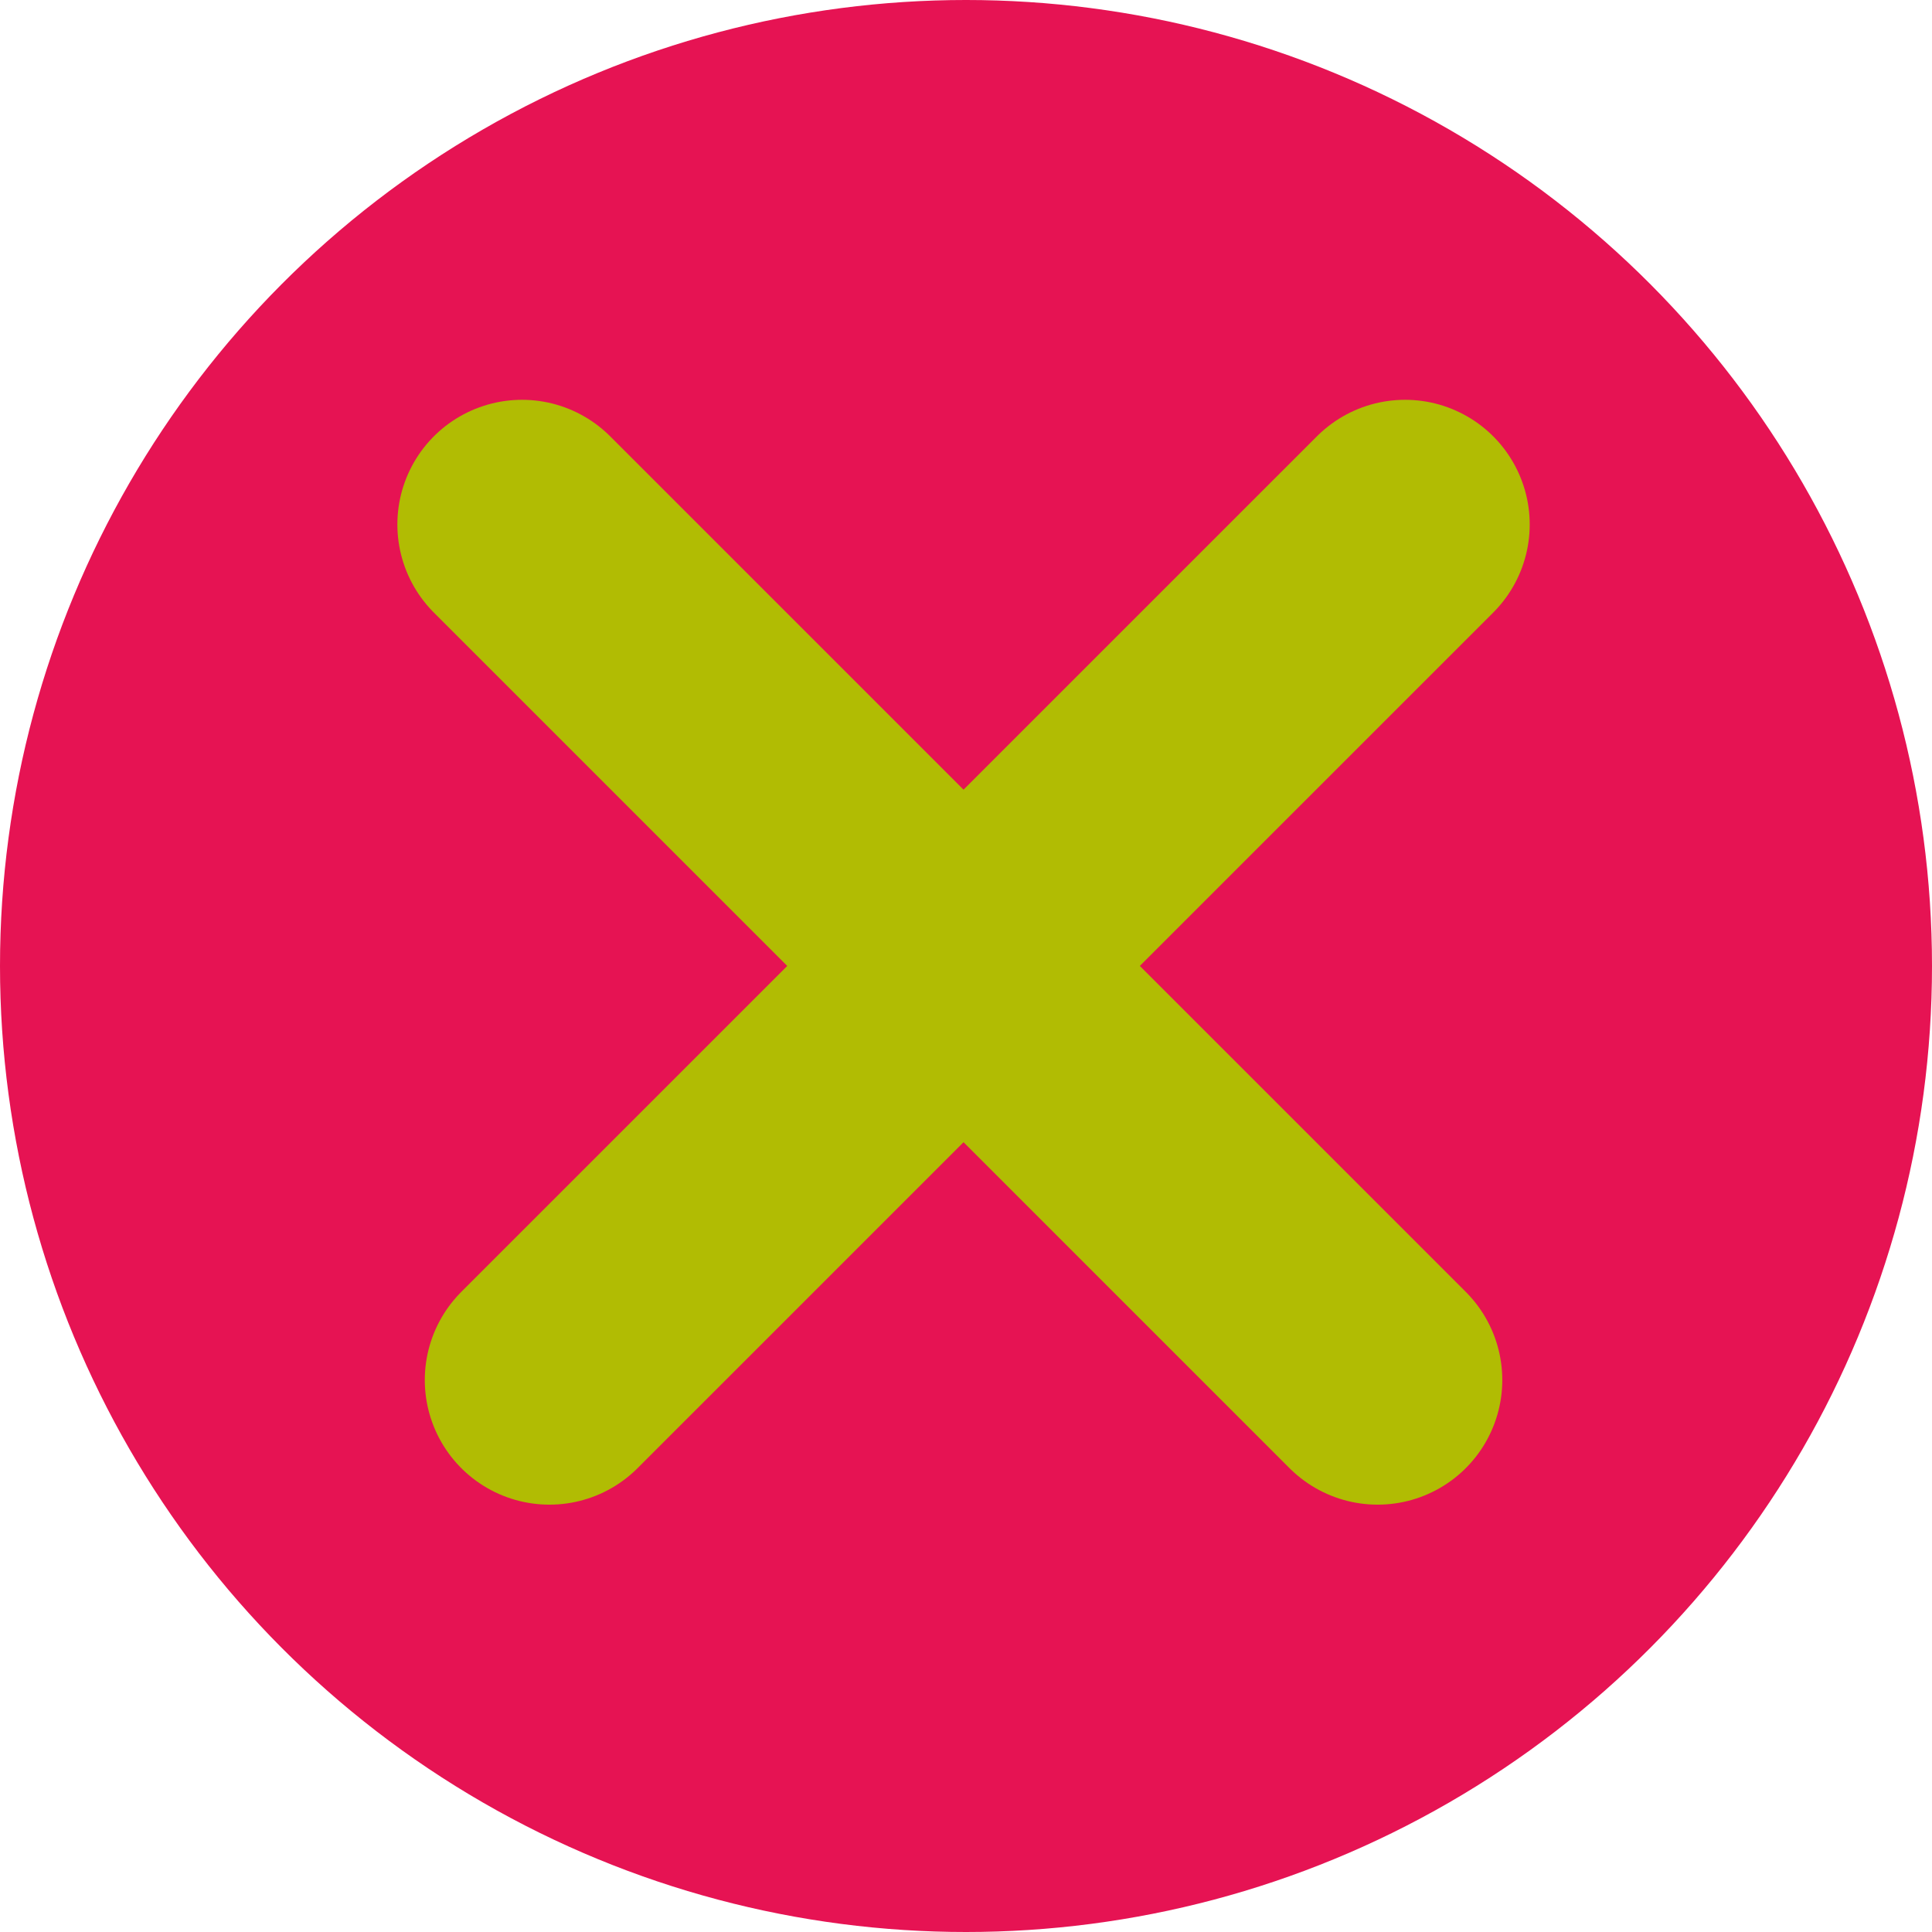 <svg width="31" height="31" viewBox="0 0 31 31" fill="none" xmlns="http://www.w3.org/2000/svg">
<circle cx="15.5" cy="15.5" r="15.5" fill="#E61353"/>
<path d="M22.545 8.415L8.816 22.143" stroke="#B1BC03" stroke-width="4" stroke-linecap="round"/>
<path d="M8.376 8.415L22.105 22.143" stroke="#B1BC03" stroke-width="4" stroke-linecap="round"/>
</svg>
